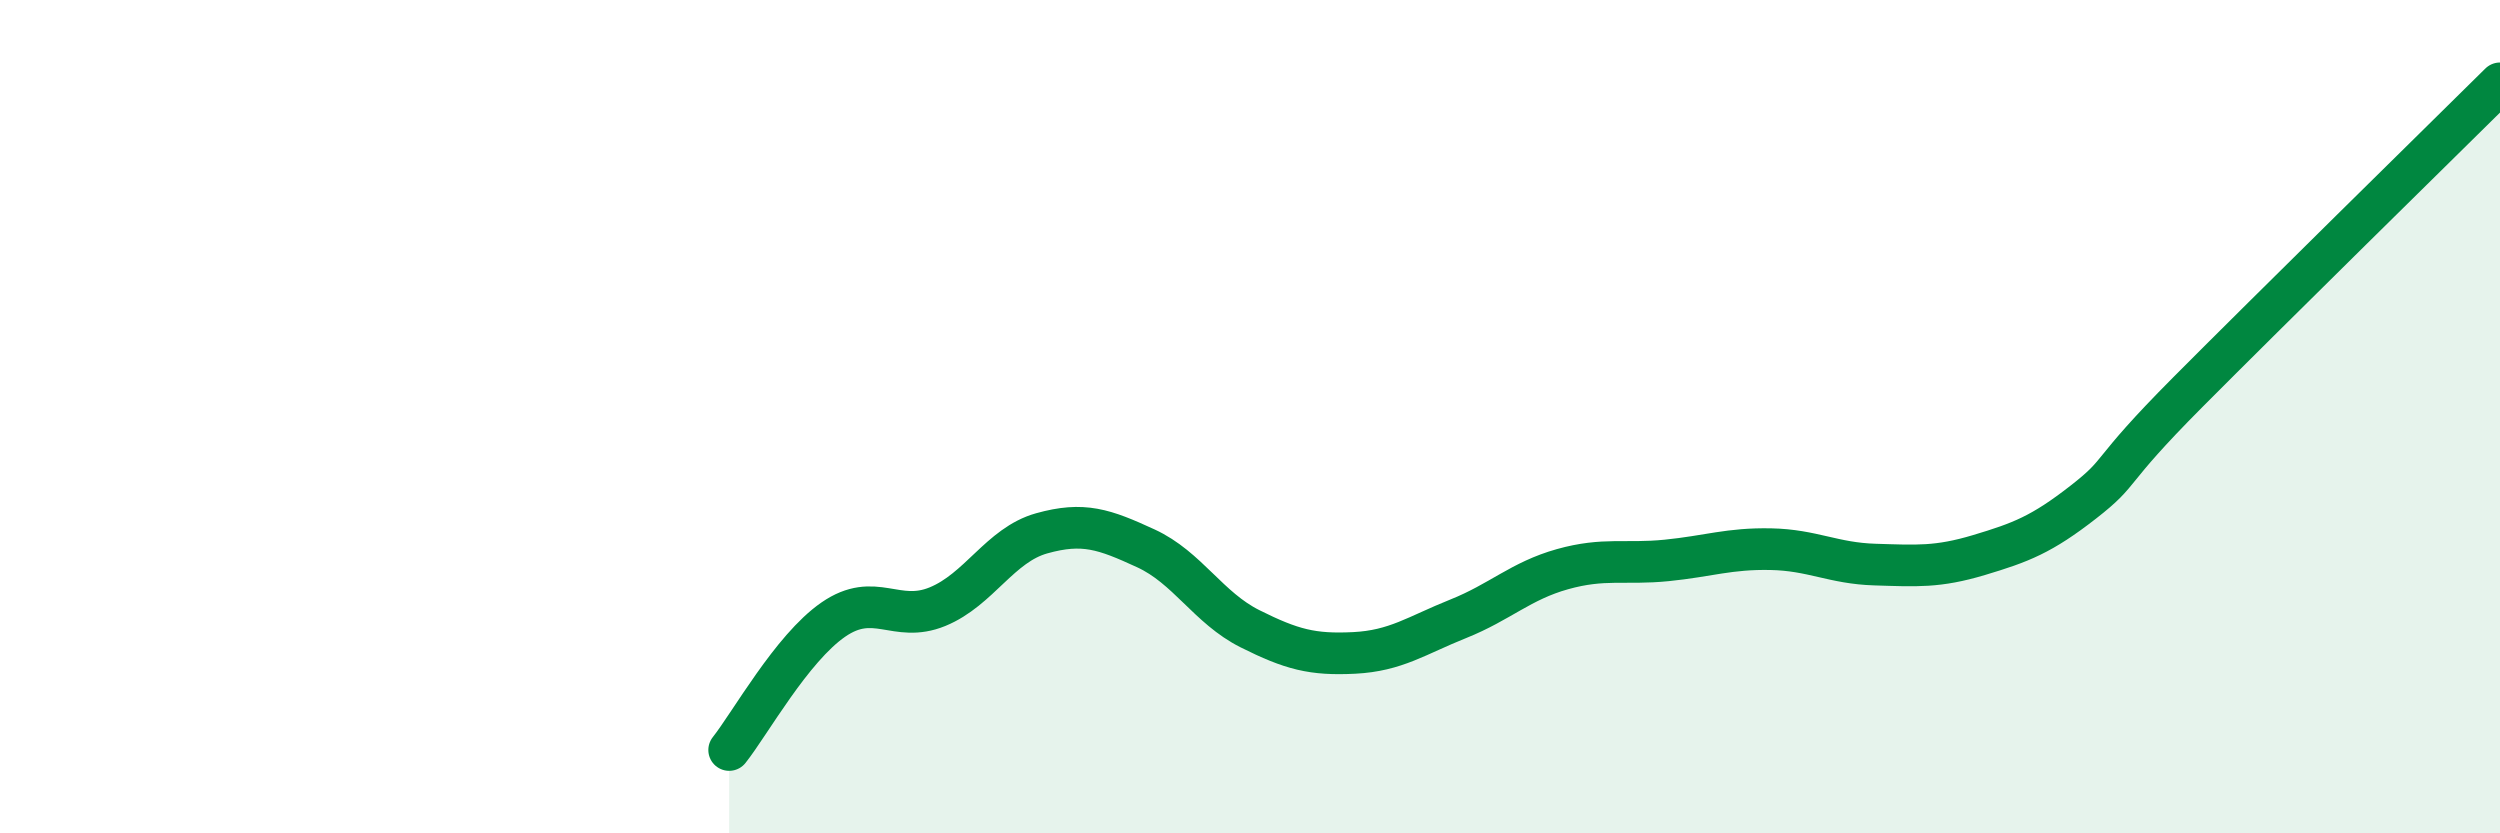 
    <svg width="60" height="20" viewBox="0 0 60 20" xmlns="http://www.w3.org/2000/svg">
      <path
        d="M 17.5,18 C 18,17.37 19,15.56 20,14.87 C 21,14.18 21.5,14.97 22.5,14.56 C 23.5,14.15 24,13.08 25,12.8 C 26,12.52 26.5,12.7 27.5,13.16 C 28.5,13.62 29,14.59 30,15.09 C 31,15.59 31.5,15.72 32.5,15.67 C 33.5,15.62 34,15.25 35,14.85 C 36,14.45 36.5,13.94 37.5,13.66 C 38.5,13.38 39,13.55 40,13.45 C 41,13.35 41.5,13.16 42.5,13.18 C 43.5,13.2 44,13.52 45,13.55 C 46,13.58 46.5,13.62 47.5,13.32 C 48.5,13.02 49,12.83 50,12.05 C 51,11.27 50.5,11.43 52.5,9.42 C 54.5,7.41 58.5,3.48 60,2L60 20L17.5 20Z"
        fill="#008740"
        opacity="0.1"
        stroke-linecap="round"
        stroke-linejoin="round"
      />
      <path
        d="M 17.5,18 C 18,17.37 19,15.56 20,14.87 C 21,14.18 21.5,14.97 22.5,14.56 C 23.5,14.15 24,13.08 25,12.8 C 26,12.52 26.5,12.7 27.5,13.16 C 28.5,13.62 29,14.59 30,15.09 C 31,15.59 31.5,15.72 32.5,15.67 C 33.5,15.62 34,15.25 35,14.85 C 36,14.45 36.5,13.94 37.5,13.66 C 38.5,13.38 39,13.55 40,13.45 C 41,13.35 41.5,13.16 42.5,13.18 C 43.5,13.2 44,13.52 45,13.55 C 46,13.58 46.5,13.62 47.5,13.32 C 48.5,13.02 49,12.83 50,12.05 C 51,11.27 50.5,11.43 52.5,9.42 C 54.5,7.41 58.5,3.48 60,2"
        stroke="#008740"
        stroke-width="1"
        fill="none"
        stroke-linecap="round"
        stroke-linejoin="round"
      />
    </svg>
  